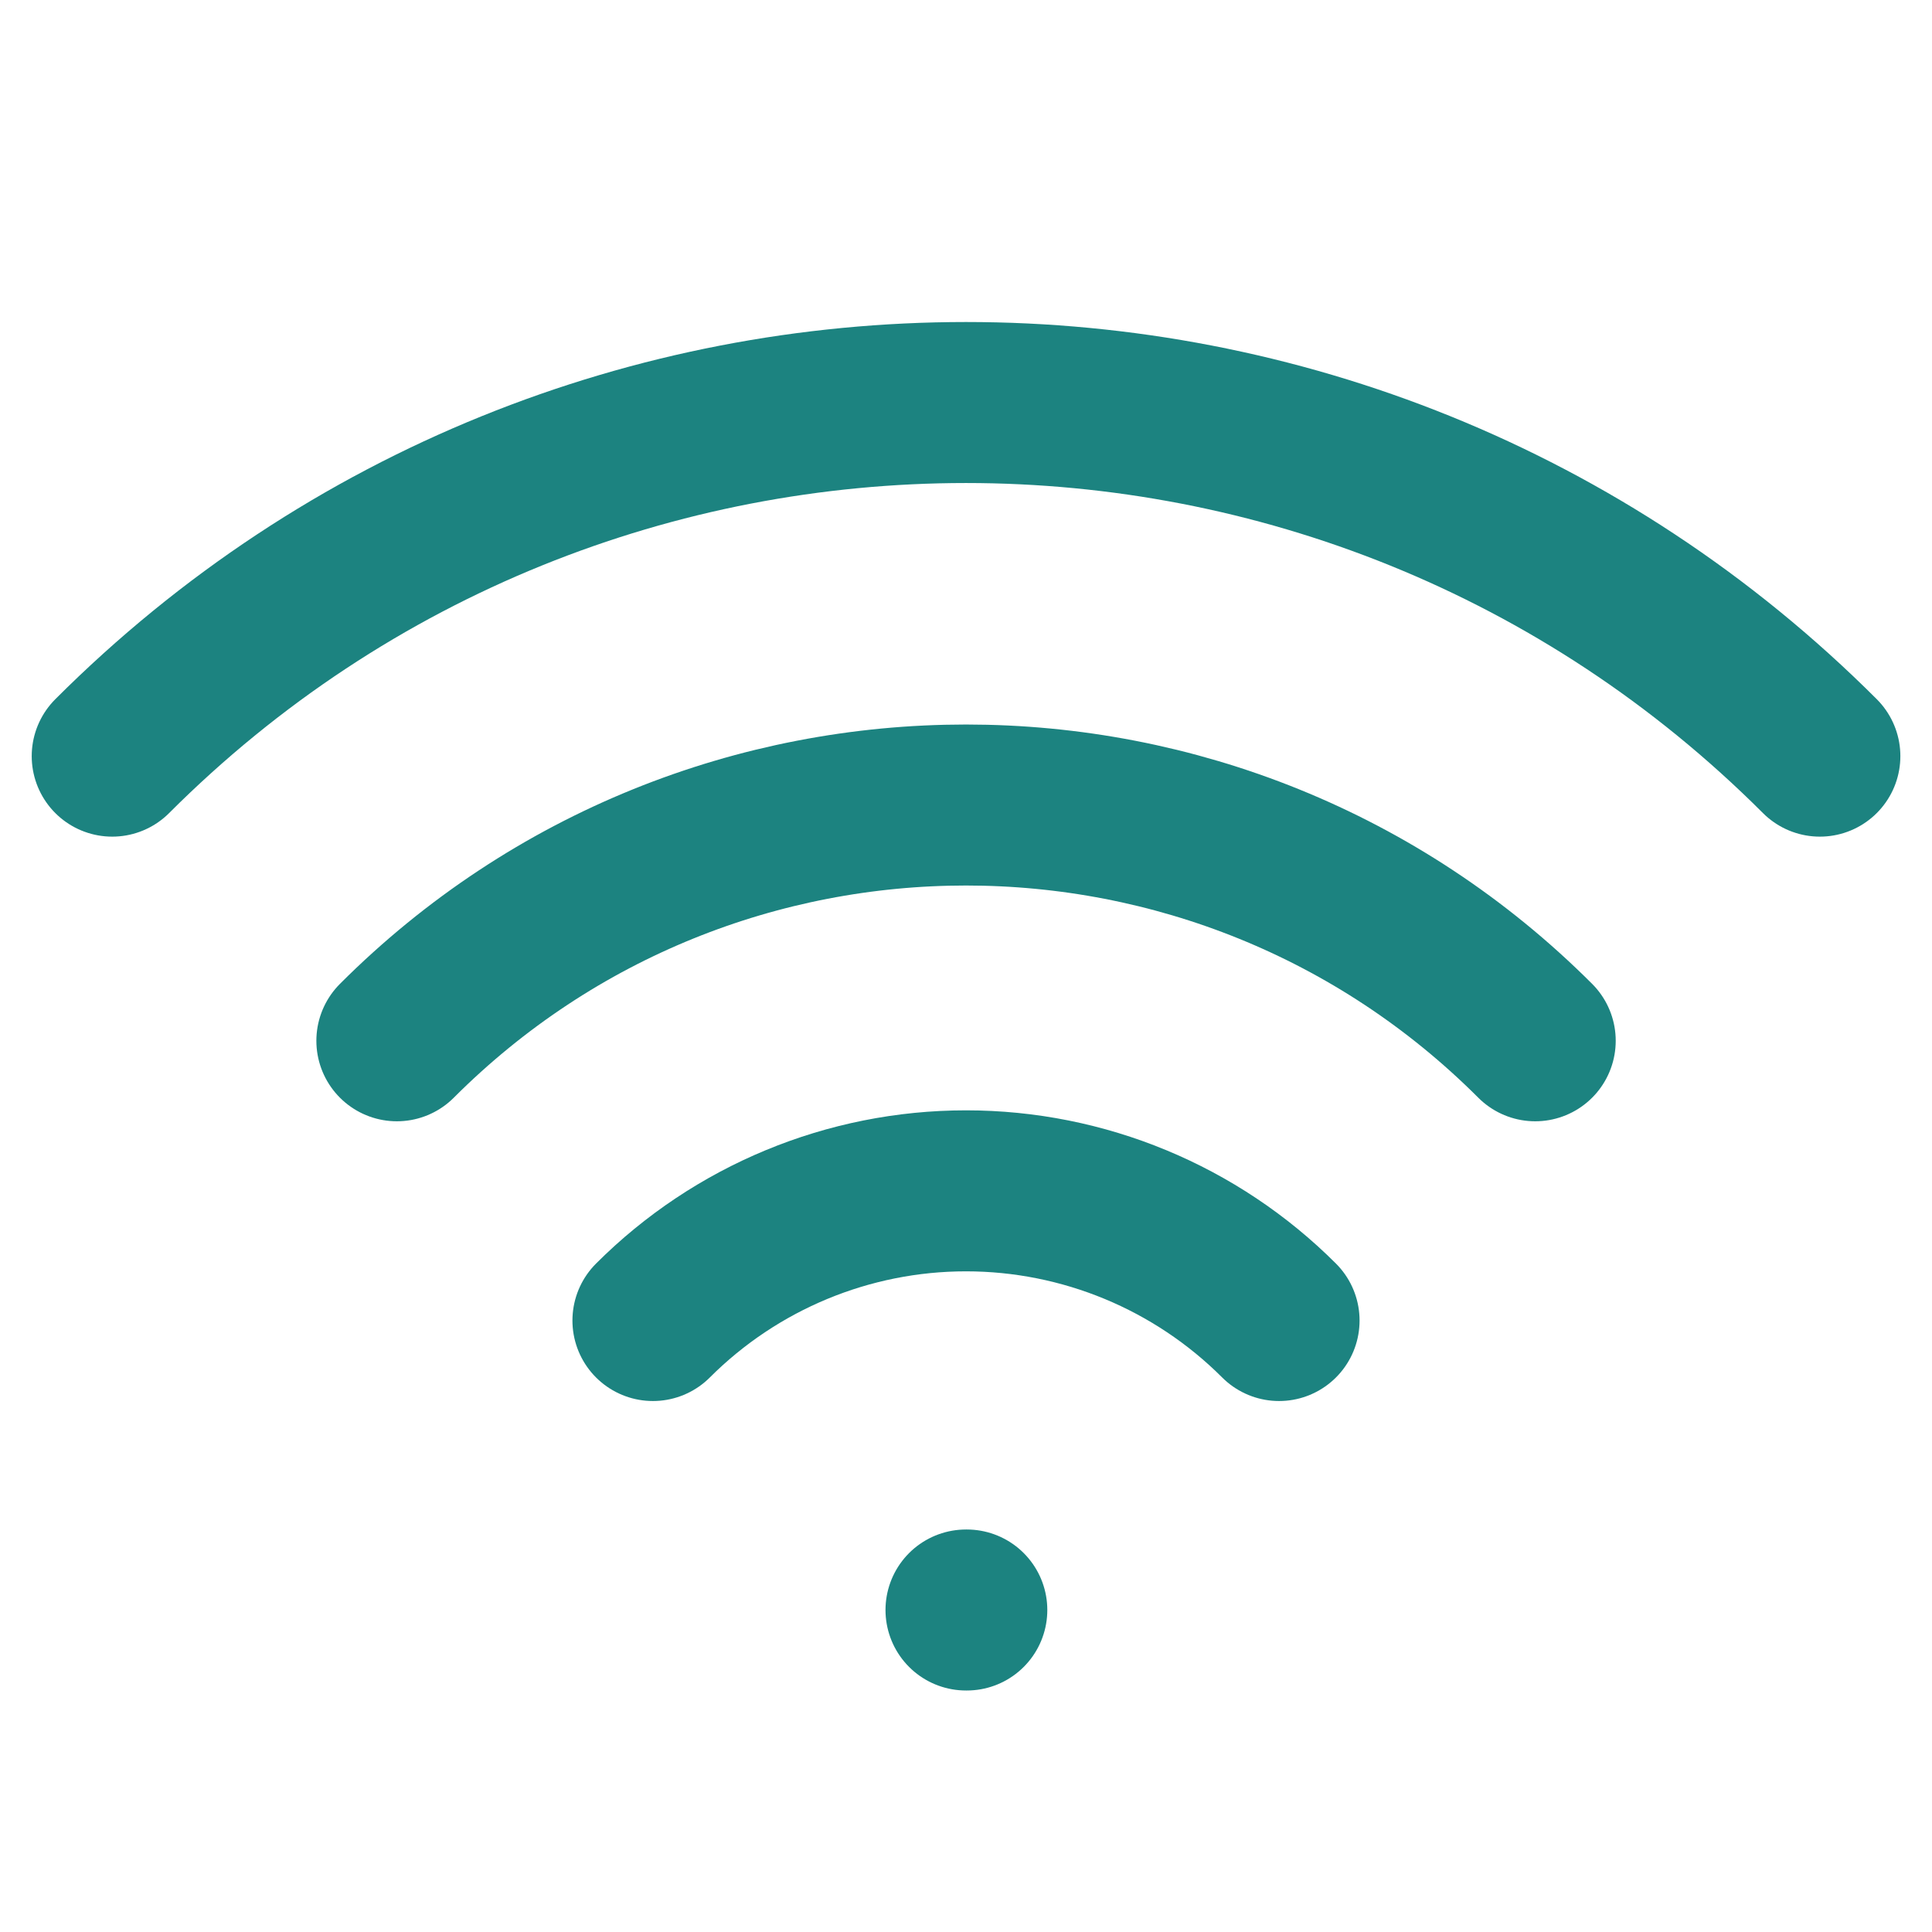 <svg width="24" height="24" viewBox="0 0 24 24" fill="none" xmlns="http://www.w3.org/2000/svg">
<path d="M8.111 16.404C9.142 15.373 10.541 14.793 12 14.793C13.459 14.793 14.858 15.373 15.889 16.404M12 20H12.01M4.93 12.929C8.834 9.024 15.166 9.024 19.071 12.929M1.394 9.393C7.251 3.536 16.749 3.536 22.607 9.393" stroke="#1C8380" stroke-width="2" stroke-linecap="round" stroke-linejoin="round"/>
</svg>
